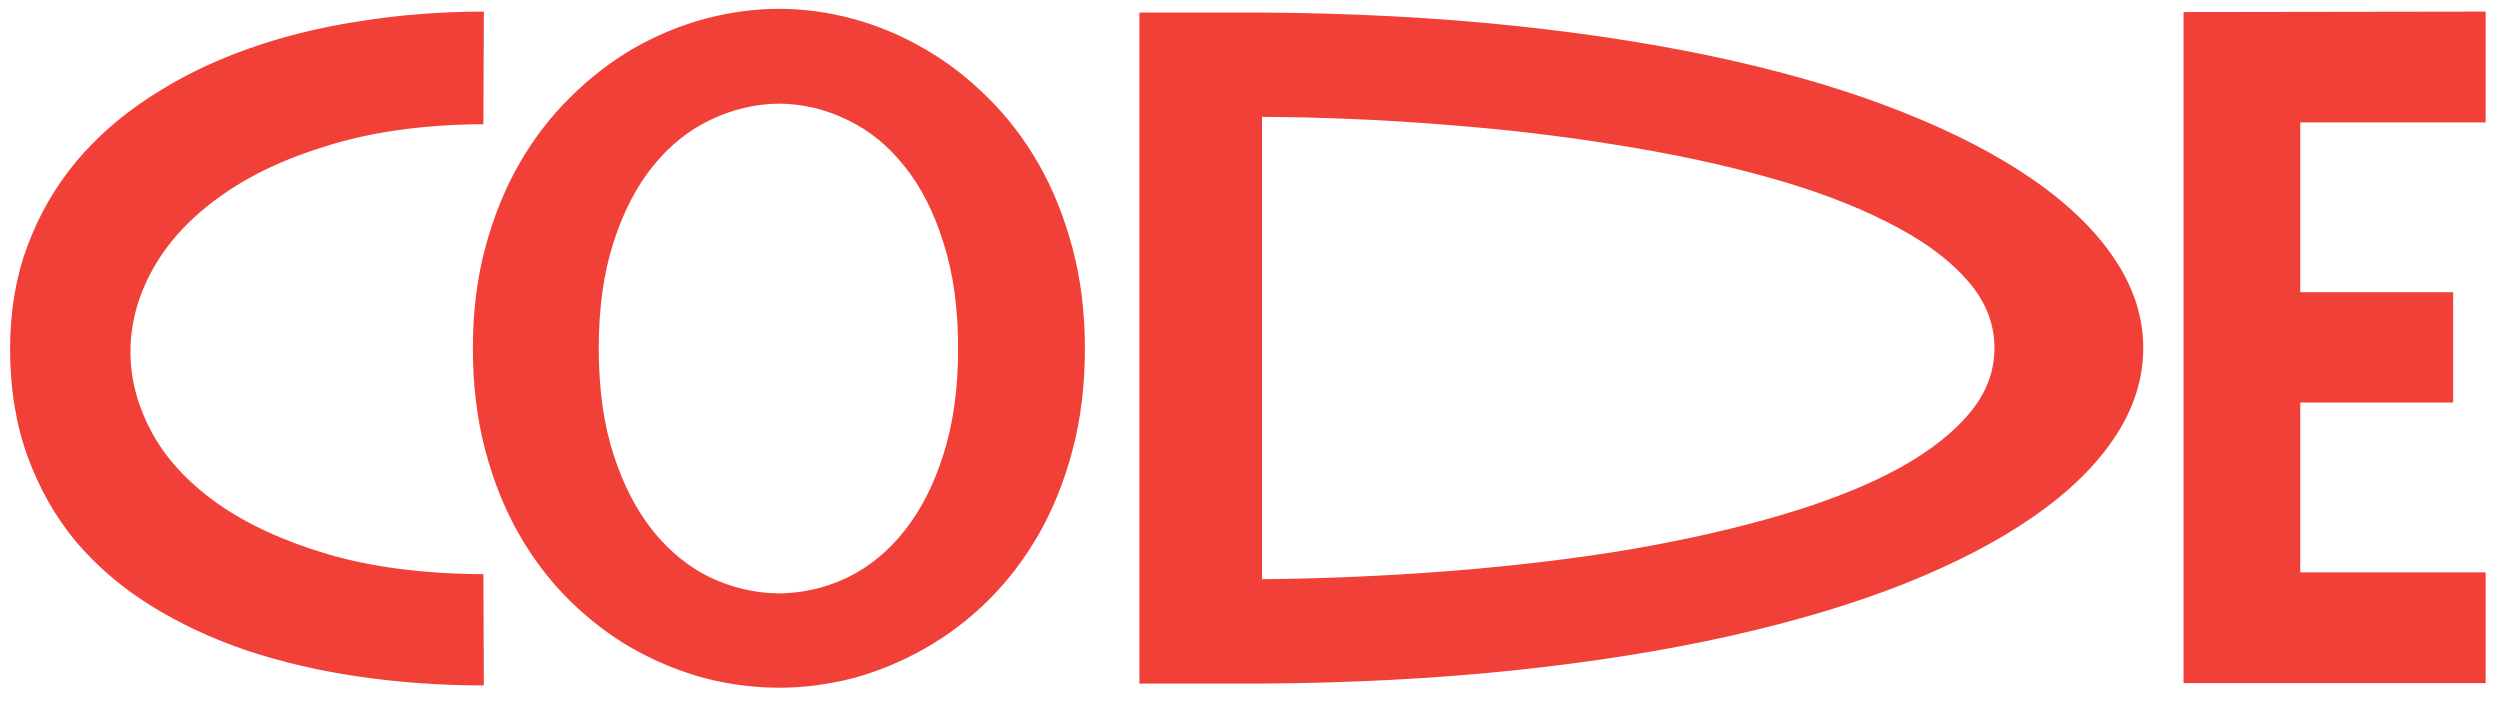 <?xml version="1.0" encoding="UTF-8"?> <svg xmlns="http://www.w3.org/2000/svg" width="128" height="36" viewBox="0 0 128 36" fill="none"><path d="M24.773 35.094C22.586 35.094 20.469 34.945 18.422 34.648C16.375 34.352 14.453 33.906 12.656 33.312C10.859 32.703 9.219 31.938 7.734 31.016C6.25 30.094 4.969 29 3.891 27.734C2.828 26.453 2 24.992 1.406 23.352C0.812 21.711 0.516 19.883 0.516 17.867C0.516 15.945 0.812 14.188 1.406 12.594C2 11 2.828 9.562 3.891 8.281C4.969 7 6.25 5.883 7.734 4.93C9.219 3.961 10.859 3.156 12.656 2.516C14.453 1.875 16.375 1.398 18.422 1.086C20.469 0.758 22.586 0.594 24.773 0.594L24.75 6.359C21.828 6.375 19.242 6.719 16.992 7.391C14.758 8.047 12.883 8.914 11.367 9.992C9.852 11.055 8.695 12.273 7.898 13.648C7.117 15.008 6.711 16.406 6.68 17.844C6.68 17.906 6.68 17.969 6.68 18.031C6.68 19.406 7.039 20.766 7.758 22.109C8.477 23.453 9.586 24.664 11.086 25.742C12.602 26.82 14.492 27.695 16.758 28.367C19.039 29.039 21.703 29.383 24.75 29.398L24.773 35.094ZM39.891 0.453C41.156 0.453 42.422 0.625 43.688 0.969C44.953 1.312 46.164 1.82 47.32 2.492C48.492 3.164 49.578 4 50.578 5C51.578 5.984 52.445 7.117 53.18 8.398C53.914 9.68 54.492 11.117 54.914 12.711C55.336 14.289 55.547 16 55.547 17.844C55.547 19.719 55.336 21.453 54.914 23.047C54.492 24.641 53.914 26.078 53.18 27.359C52.445 28.641 51.578 29.773 50.578 30.758C49.578 31.742 48.492 32.562 47.32 33.219C46.164 33.875 44.953 34.375 43.688 34.719C42.422 35.047 41.156 35.211 39.891 35.211C38.625 35.211 37.352 35.047 36.07 34.719C34.805 34.375 33.586 33.875 32.414 33.219C31.258 32.562 30.18 31.742 29.18 30.758C28.18 29.773 27.312 28.641 26.578 27.359C25.844 26.078 25.266 24.641 24.844 23.047C24.422 21.453 24.211 19.719 24.211 17.844C24.211 15.984 24.422 14.266 24.844 12.688C25.266 11.109 25.844 9.68 26.578 8.398C27.312 7.117 28.18 5.984 29.18 5C30.18 4 31.258 3.164 32.414 2.492C33.586 1.82 34.805 1.312 36.07 0.969C37.352 0.625 38.625 0.453 39.891 0.453ZM39.891 30.383C41.125 30.367 42.297 30.094 43.406 29.562C44.516 29.016 45.484 28.219 46.312 27.172C47.156 26.109 47.82 24.805 48.305 23.258C48.805 21.695 49.055 19.891 49.055 17.844C49.055 15.781 48.805 13.977 48.305 12.43C47.82 10.867 47.156 9.562 46.312 8.516C45.484 7.469 44.516 6.68 43.406 6.148C42.297 5.602 41.125 5.32 39.891 5.305C38.656 5.32 37.477 5.602 36.352 6.148C35.242 6.68 34.266 7.469 33.422 8.516C32.578 9.562 31.906 10.867 31.406 12.43C30.906 13.977 30.656 15.781 30.656 17.844C30.656 19.891 30.906 21.695 31.406 23.258C31.906 24.805 32.578 26.109 33.422 27.172C34.266 28.219 35.242 29.016 36.352 29.562C37.477 30.094 38.656 30.367 39.891 30.383ZM64.617 0.641C69.211 0.672 73.516 0.898 77.531 1.32C81.547 1.742 85.227 2.328 88.57 3.078C91.914 3.828 94.891 4.727 97.5 5.773C100.125 6.82 102.344 7.977 104.156 9.242C105.969 10.508 107.352 11.867 108.305 13.32C109.258 14.758 109.734 16.258 109.734 17.82C109.734 19.383 109.258 20.891 108.305 22.344C107.352 23.797 105.969 25.156 104.156 26.422C102.344 27.688 100.125 28.844 97.5 29.891C94.891 30.922 91.914 31.812 88.57 32.562C85.227 33.312 81.547 33.898 77.531 34.32C73.516 34.742 69.211 34.969 64.617 35H58.336V0.641H64.617ZM64.617 29.656C67.773 29.625 70.883 29.492 73.945 29.258C77.023 29.023 79.953 28.688 82.734 28.25C85.516 27.797 88.086 27.242 90.445 26.586C92.82 25.93 94.867 25.172 96.586 24.312C98.32 23.438 99.672 22.461 100.641 21.383C101.625 20.305 102.117 19.117 102.117 17.82C102.117 16.523 101.625 15.336 100.641 14.258C99.672 13.18 98.32 12.211 96.586 11.352C94.867 10.477 92.82 9.711 90.445 9.055C88.086 8.398 85.516 7.852 82.734 7.414C79.953 6.961 77.023 6.617 73.945 6.383C70.867 6.133 67.758 6 64.617 5.984V29.656ZM117.773 6.266V14.961H125.602V20.609H117.773V29.305H127.266V34.977H111.797V0.617L127.266 0.594V6.266H117.773Z" fill="#F14038"></path></svg> 